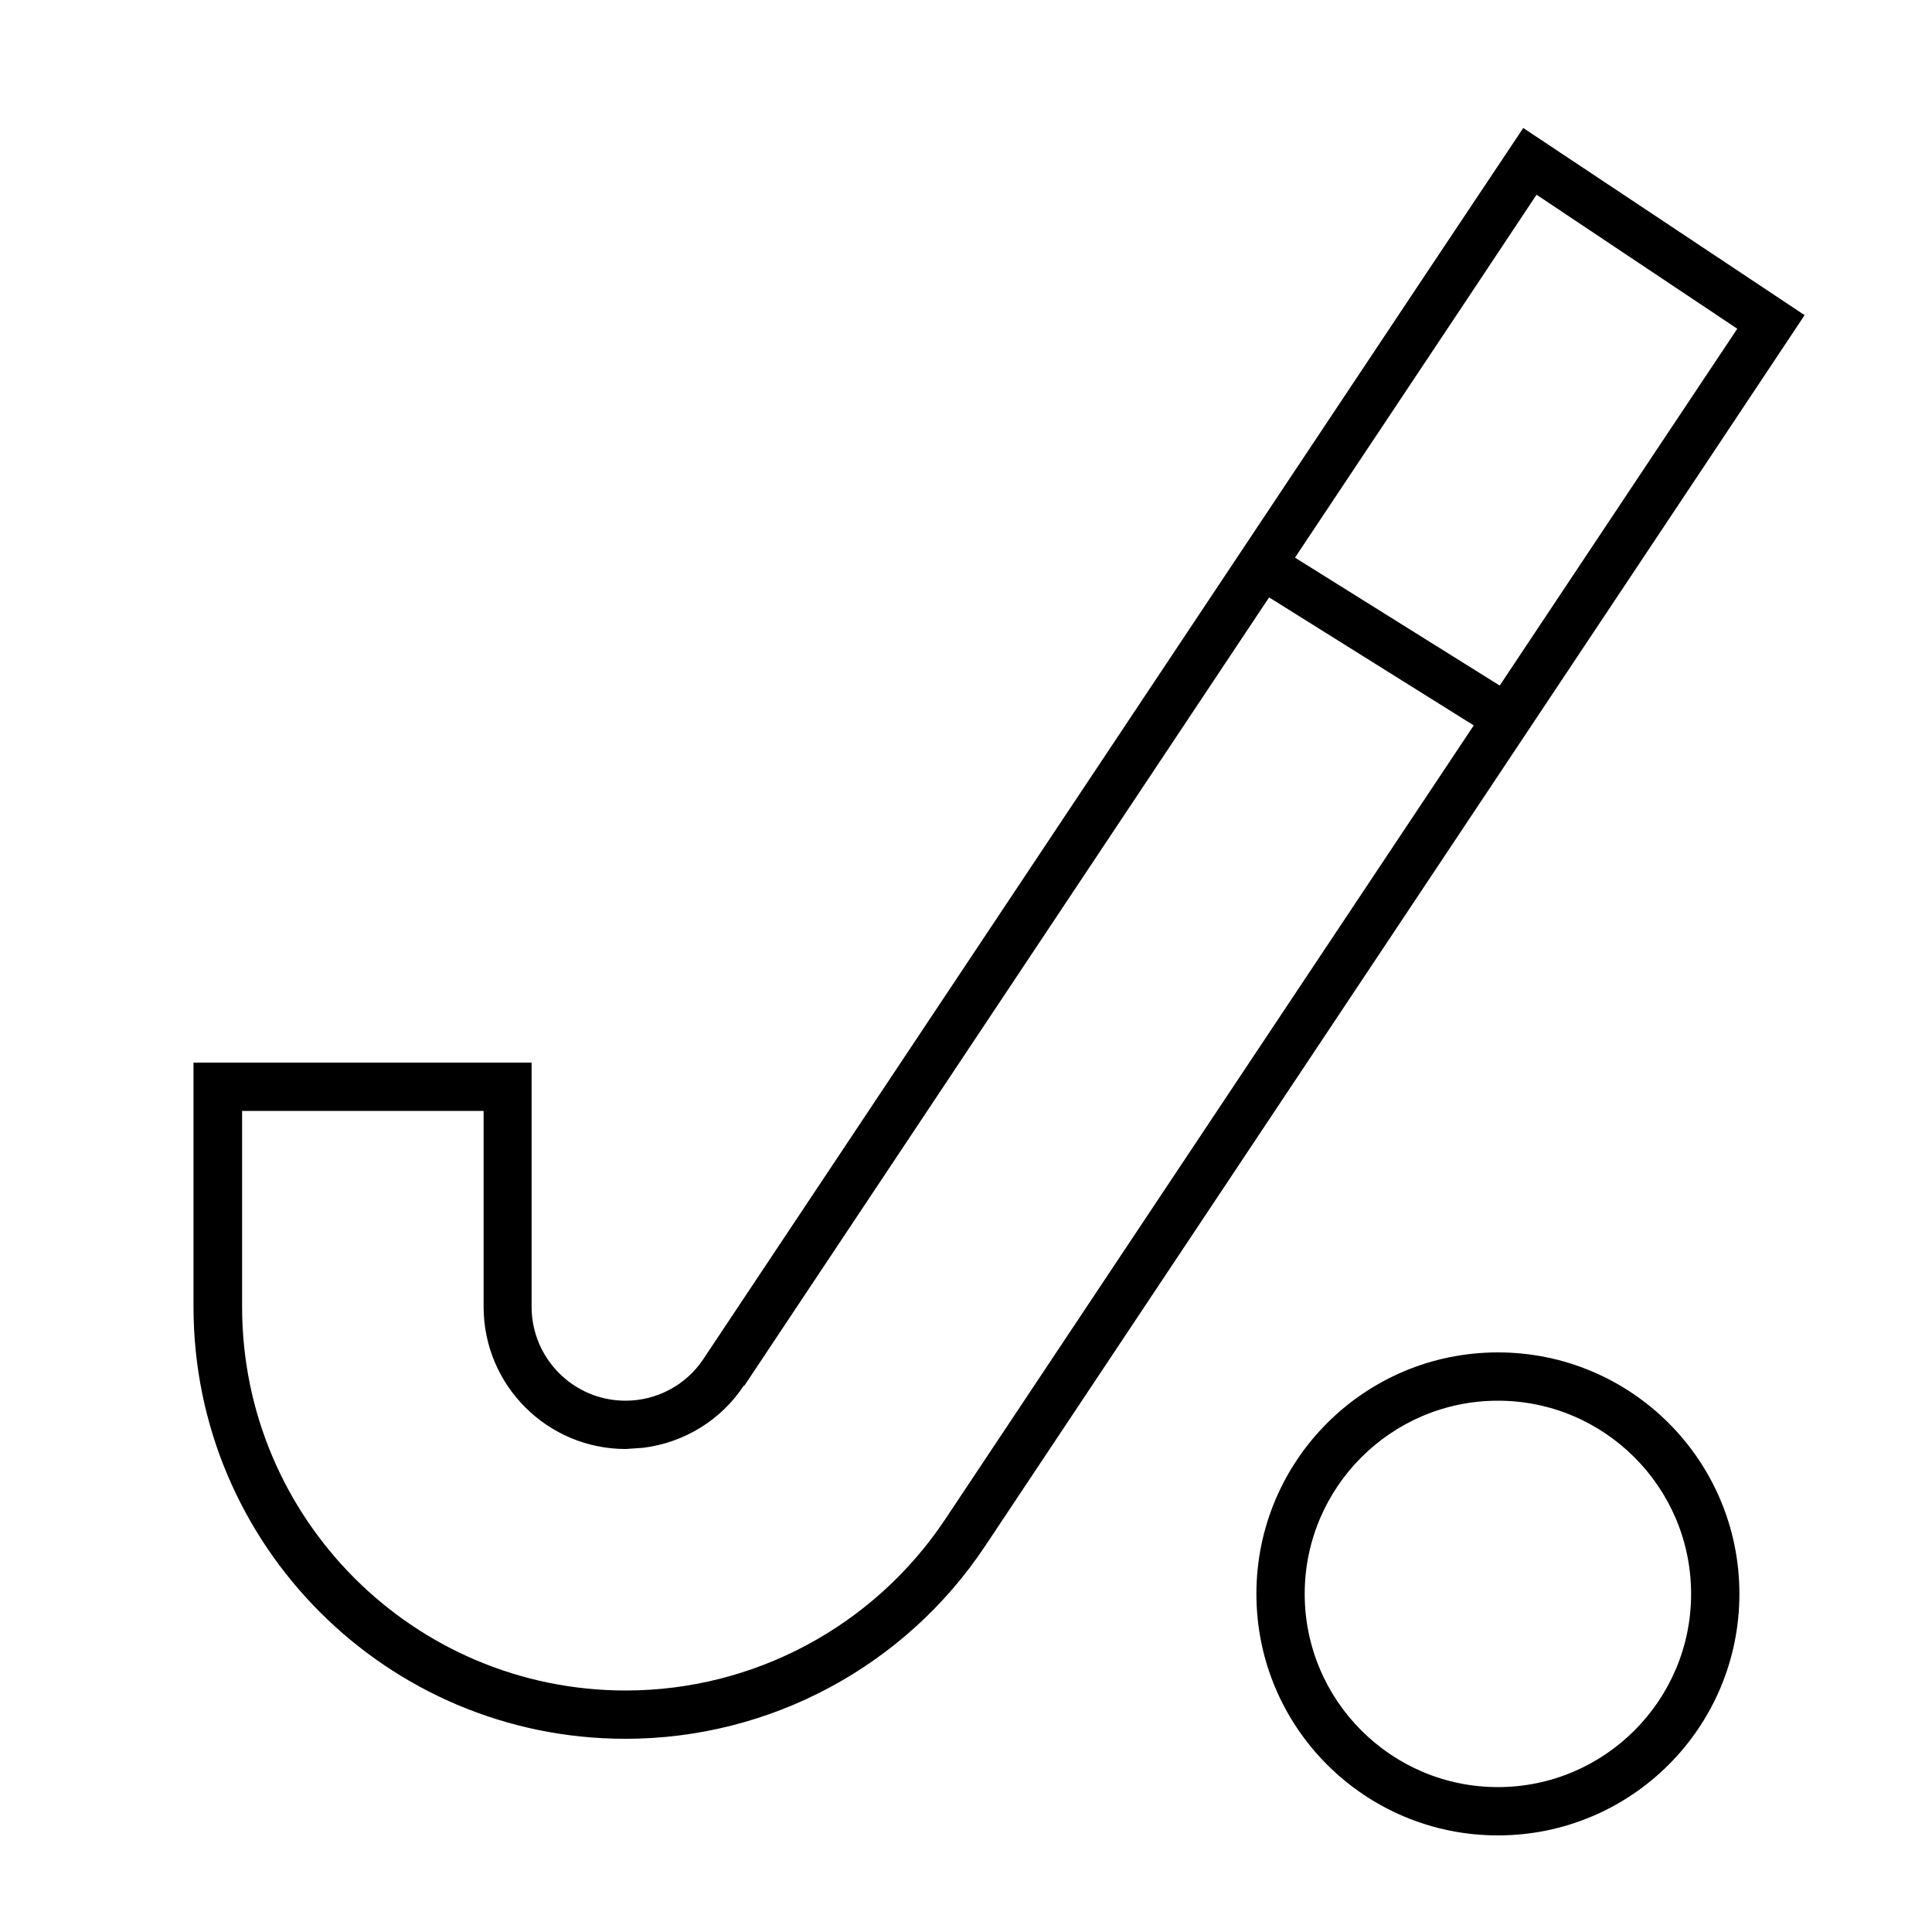 <svg xmlns="http://www.w3.org/2000/svg" viewBox="0 0 640 640"><!--! Font Awesome Pro 7.1.0 by @fontawesome - https://fontawesome.com License - https://fontawesome.com/license (Commercial License) Copyright 2025 Fonticons, Inc. --><path fill="currentColor" d="M496.2 608C452 608 416.2 572.2 416.2 528C416.2 483.8 452 448 496.2 448C540.4 448 576.2 483.8 576.2 528C576.2 572.2 540.4 608 496.2 608zM496.2 464C460.9 464 432.2 492.7 432.2 528C432.2 563.3 460.9 592 496.2 592C531.5 592 560.2 563.3 560.2 528C560.2 492.7 531.5 464 496.2 464zM597.8 104.4L566.8 151L326.3 512.2C299.8 552 255.1 576 207.2 576C128.2 576 64.1 511.9 64.1 432.9L64.1 352L176.1 352L176.1 432.9C176.1 450 190 464 207.2 464C217.6 464 227.3 458.8 233 450.2L473.5 89L504.6 42.4L597.8 104.4zM246.4 459C238.8 470.5 226.6 477.9 213.1 479.6L207.3 480C181.3 480 160.2 458.9 160.2 432.9L160.2 368L80.2 368L80.2 432.9C80.2 503.1 137.1 560 207.3 560C249.8 560 289.5 538.7 313.1 503.3L488.2 240.3L421.7 198.7L420.4 197.9L246.6 459zM486.8 97.9L429 184.7L429.9 185.3L496.8 227.1C540.2 161.9 566.4 122.5 575.5 108.9L509 64.5L486.8 97.9z"/></svg>